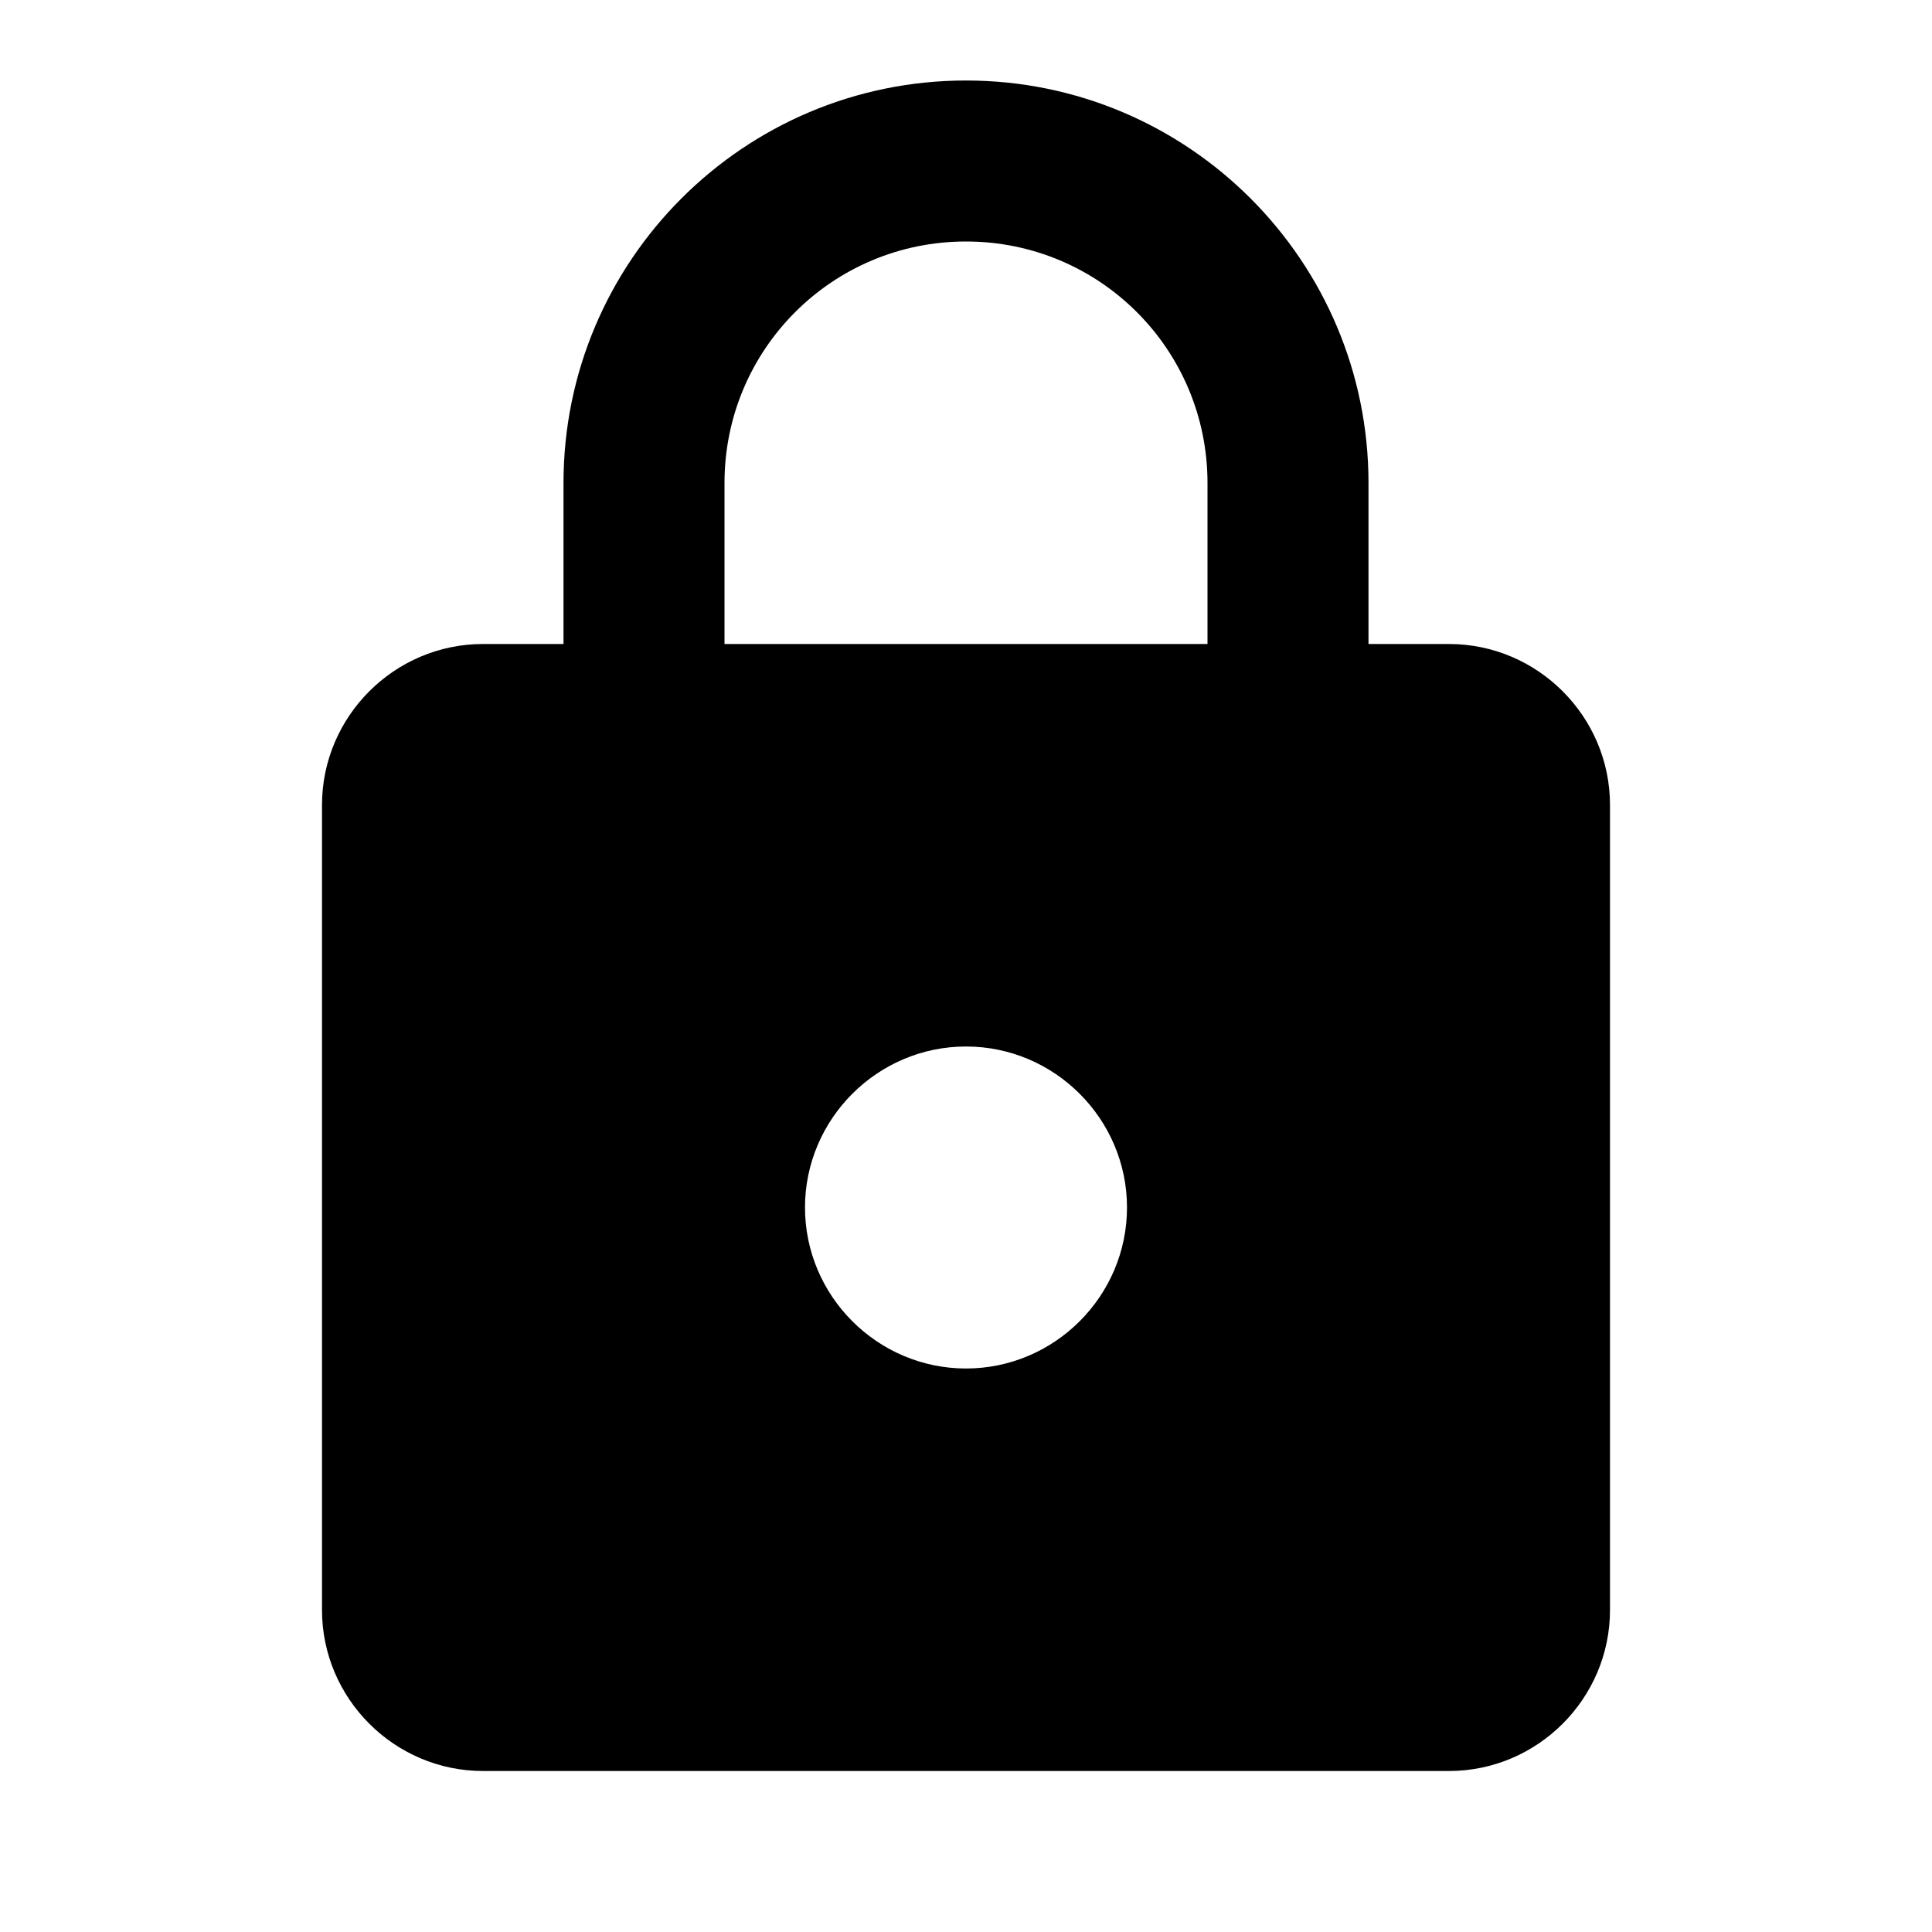 <svg xmlns="http://www.w3.org/2000/svg" fill="currentColor" viewBox="0 0 24 24" width="24px" height="24px" aria-hidden="true" style="vertical-align: middle;"><path fill="currentColor" fill-rule="evenodd" d="M18 8h-1V6c0-2.76-2.24-5-5-5S7 3.24 7 6v2H6c-1.1 0-2 .9-2 2v10c0 1.1.9 2 2 2h12c1.1 0 2-.9 2-2V10c0-1.1-.9-2-2-2Zm-6 9c-1.1 0-2-.9-2-2s.9-2 2-2 2 .9 2 2-.9 2-2 2ZM9 6v2h6V6c0-1.66-1.34-3-3-3S9 4.34 9 6Z" clip-rule="evenodd"></path></svg>